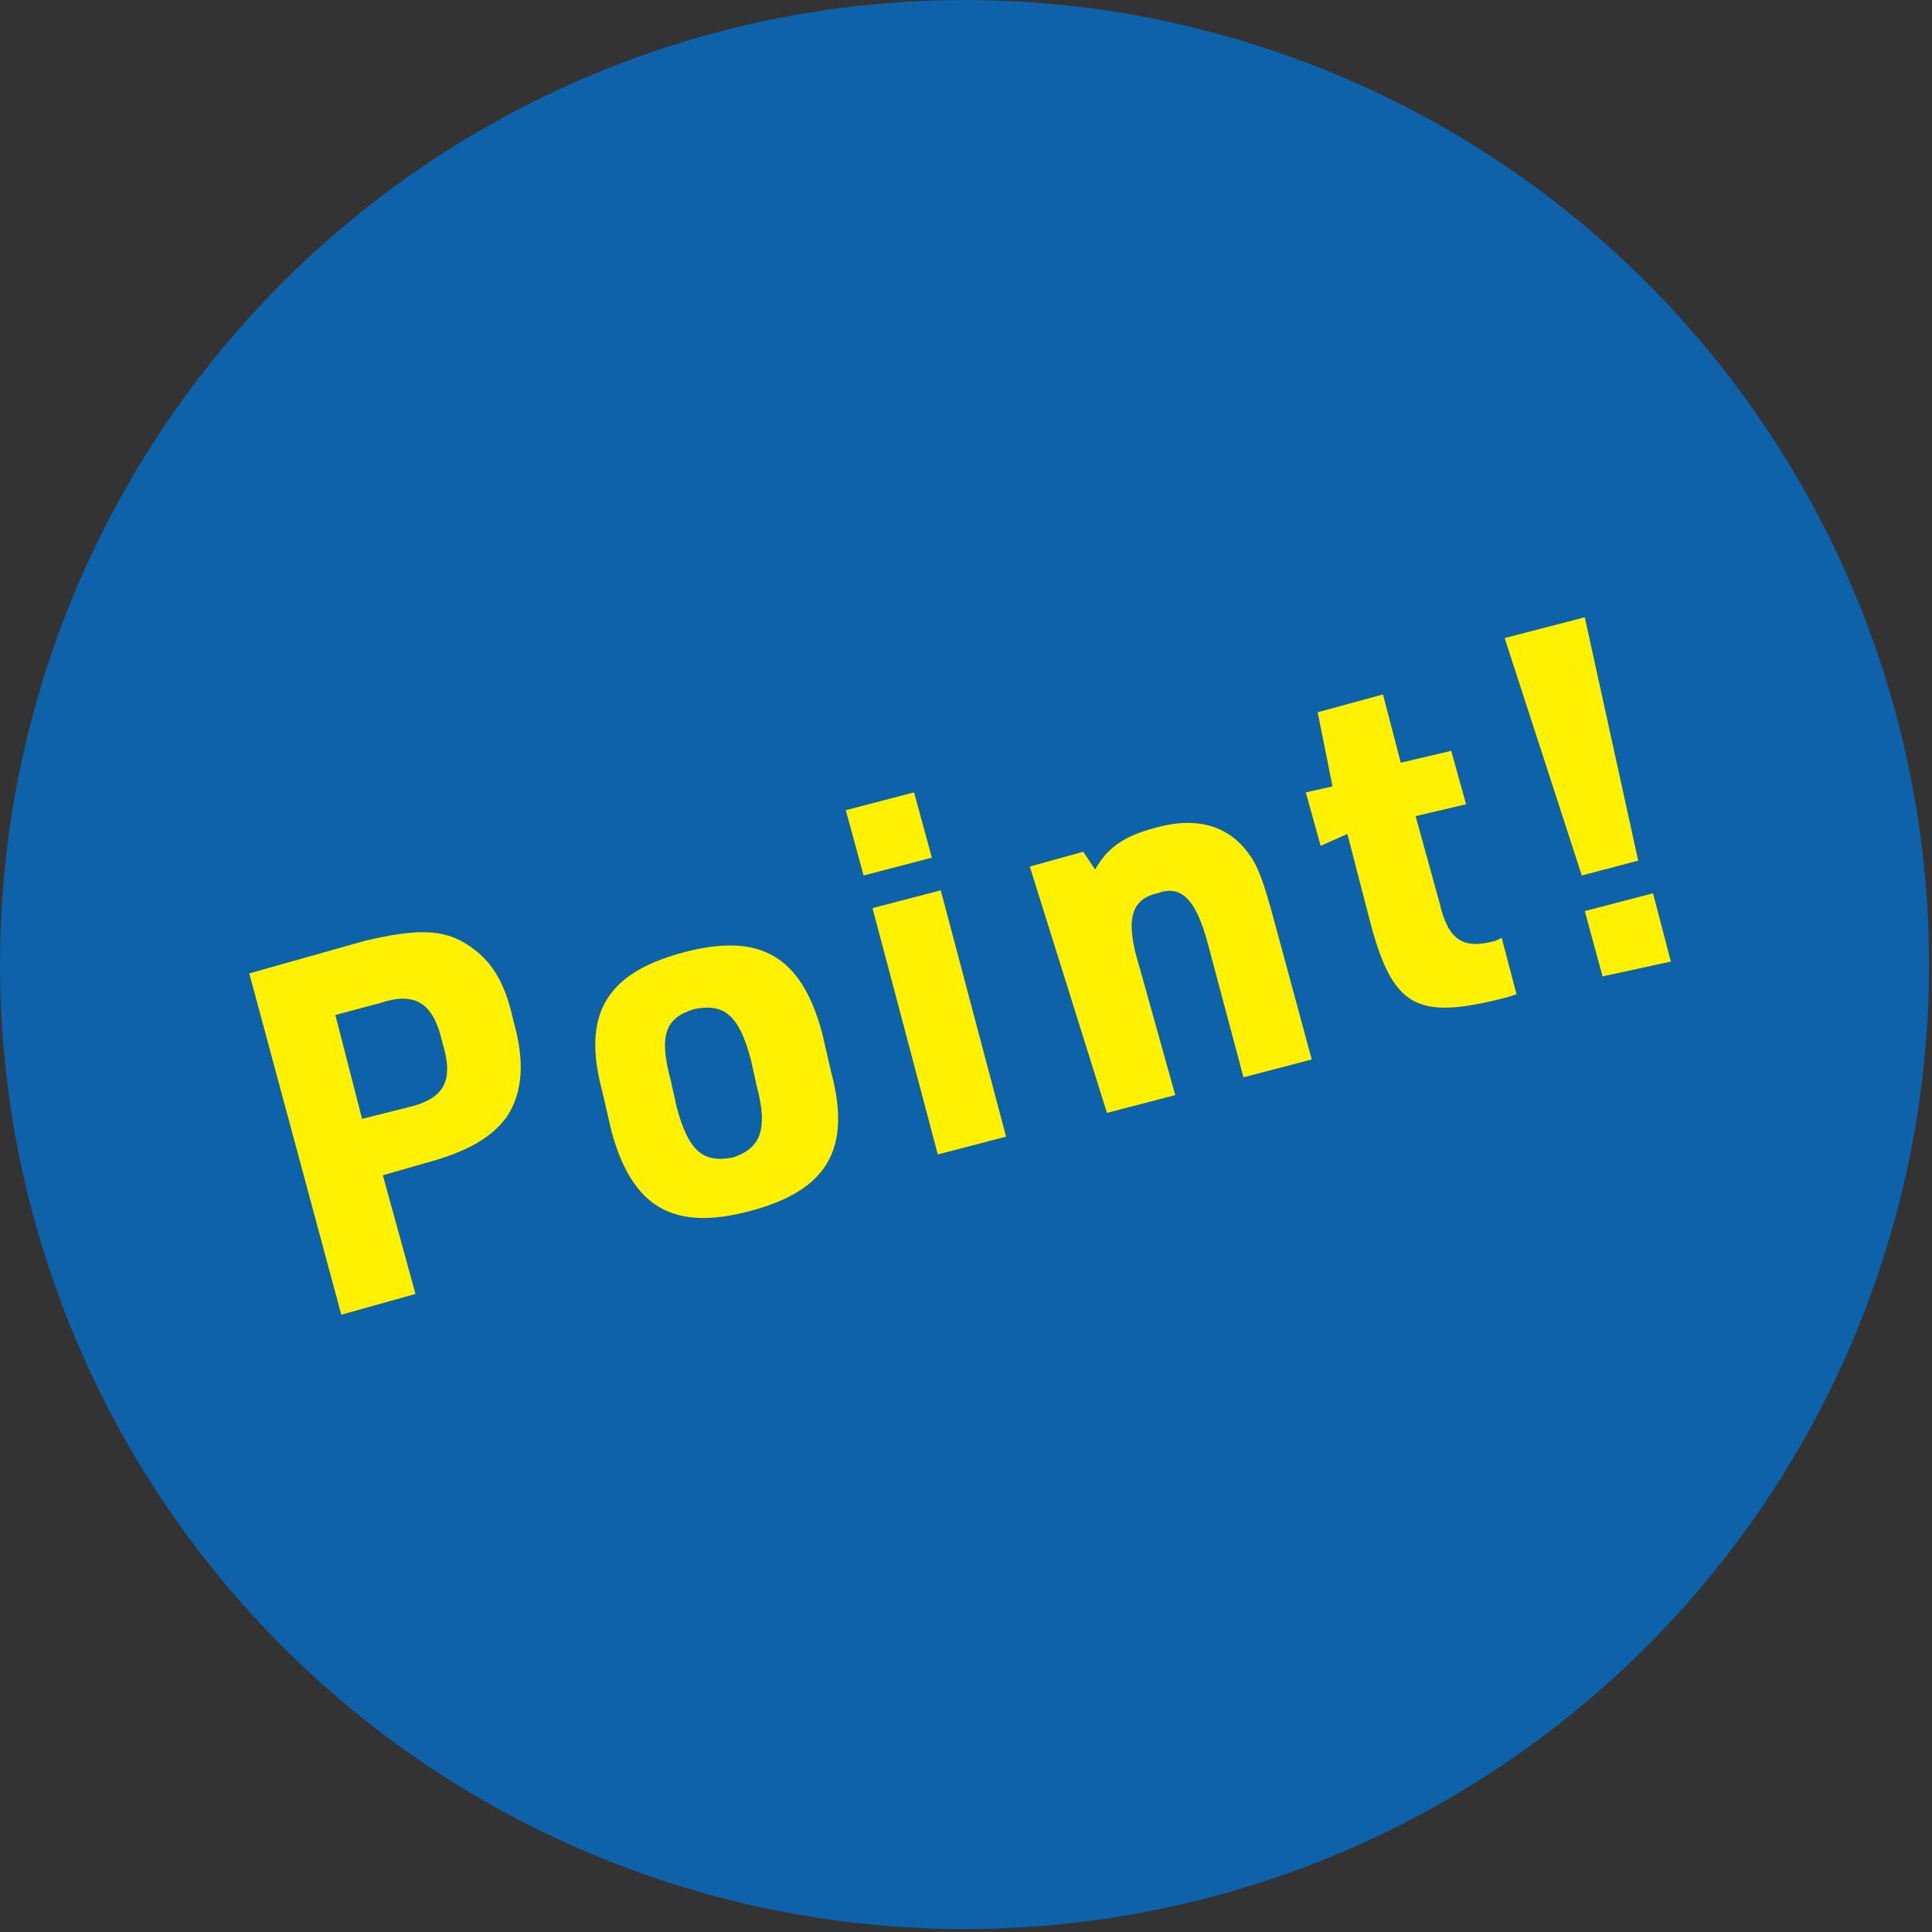 <?xml version="1.0" encoding="utf-8"?>
<!-- Generator: Adobe Illustrator 28.1.0, SVG Export Plug-In . SVG Version: 6.00 Build 0)  -->
<svg version="1.1" id="レイヤー_1" xmlns="http://www.w3.org/2000/svg" xmlns:xlink="http://www.w3.org/1999/xlink" x="0px"
	 y="0px" viewBox="0 0 65.1 65.1" style="enable-background:new 0 0 65.1 65.1;" xml:space="preserve">
<rect x="0" y="0" width="65.1" height="65.1" fill="#333333" stroke="none"/>
<style type="text/css">
	.st0{fill:#0D62AA;}
	.st1{fill:#FFF100;}
</style>
<circle class="st0" cx="32.5" cy="32.5" r="32.5"/>
<g>
	<g>
		<path class="st1" d="M14,43.6l-2.5,0.7L8.4,32.8l3.9-1.1c1.7-0.4,2.6-0.4,3.4,0.1s1.3,1.2,1.6,2.6c0.4,1.4,0.3,2.4-0.2,3.2
			c-0.5,0.7-1.3,1.2-2.8,1.6l-1.4,0.4L14,43.6z M13.8,37.3c1.2-0.3,1.5-0.9,1.1-2.2c-0.3-1.3-0.9-1.7-2.1-1.3l-1.5,0.4l0.9,3.5
			L13.8,37.3z"/>
		<path class="st1" d="M20.3,36.8c-0.7-2.6,0.1-4,2.7-4.7s4,0.1,4.7,2.7l0.3,1.3c0.7,2.6-0.1,4-2.7,4.7s-4-0.1-4.7-2.7L20.3,36.8z
			 M25.3,35.7c-0.4-1.5-0.9-1.9-1.9-1.7c-1,0.3-1.2,0.9-0.8,2.4l0.2,0.9c0.4,1.5,0.9,1.9,1.9,1.7c0.9-0.3,1.2-0.9,0.8-2.4L25.3,35.7
			z"/>
		<path class="st1" d="M28.5,27.3l2.3-0.6l0.6,2.2l-2.3,0.6L28.5,27.3z M29.4,30.6l2.3-0.6l2.2,8.3l-2.3,0.6L29.4,30.6z"/>
		<path class="st1" d="M34.7,29.2l1.8-0.5l0.4,0.6c0.4-0.7,0.9-1.1,2-1.4c1.4-0.4,2.5-0.1,3.2,0.9c0.3,0.4,0.5,1,0.8,2.1l1.3,4.8
			l-2.3,0.6l-1.2-4.5c-0.4-1.5-0.9-2-1.7-1.7c-0.9,0.2-1.1,0.9-0.6,2.5l1.2,4.3l-2.3,0.6L34.7,29.2z"/>
		<path class="st1" d="M44.5,28.5L44,26.7l0.9-0.2L44.4,24l2.2-0.6l0.6,2.3l1.7-0.4l0.5,1.8l-1.7,0.4l0.8,2.9
			c0.3,1.3,0.8,1.6,1.9,1.3l0.2-0.1l0.5,1.9l-0.3,0.1c-3.1,0.8-3.9,0.4-4.7-2.8l-0.7-2.7L44.5,28.5z"/>
		<path class="st1" d="M50.7,21.5l2.7-0.7l1.8,8.2l-1.9,0.5L50.7,21.5z M53.4,30.7l2.3-0.6l0.6,2.3L54,32.9L53.4,30.7z"/>
	</g>
</g>
</svg>
